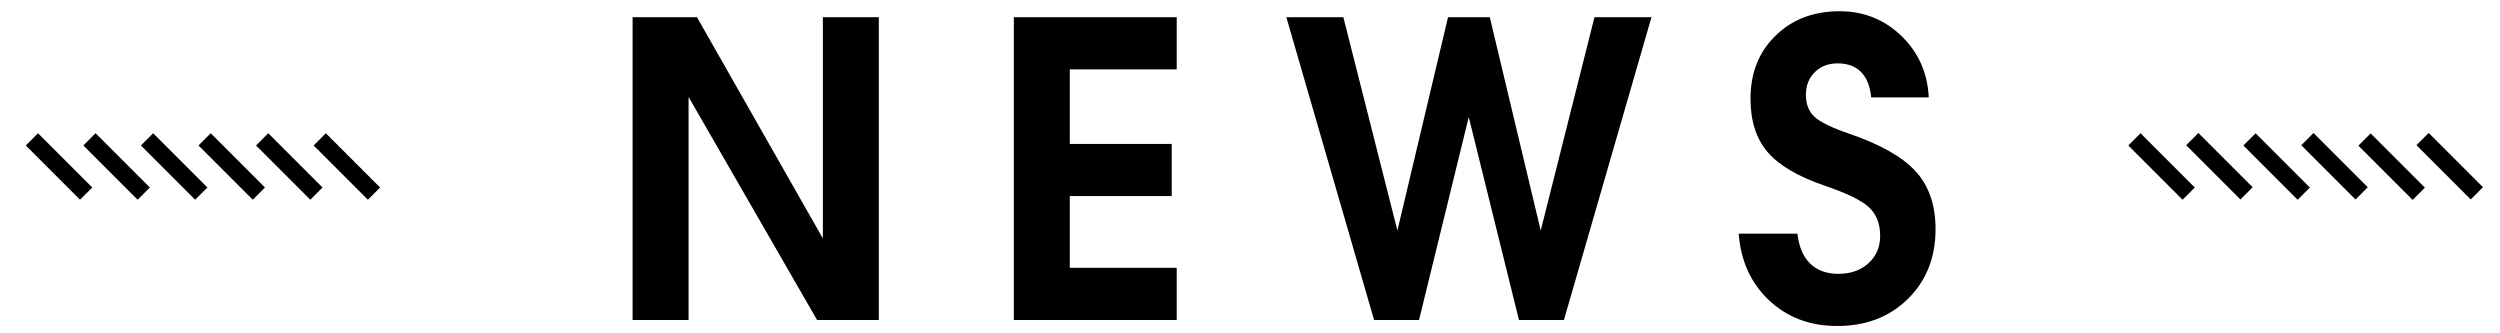 <?xml version="1.0" encoding="utf-8"?>
<!-- Generator: Adobe Illustrator 16.0.0, SVG Export Plug-In . SVG Version: 6.00 Build 0)  -->
<!DOCTYPE svg PUBLIC "-//W3C//DTD SVG 1.1//EN" "http://www.w3.org/Graphics/SVG/1.1/DTD/svg11.dtd">
<svg version="1.1" id="design" xmlns="http://www.w3.org/2000/svg" xmlns:xlink="http://www.w3.org/1999/xlink" x="0px" y="0px"
	 width="315.417px" height="42px" viewBox="0 0 315.417 42" enable-background="new 0 0 315.417 42" xml:space="preserve">
<g>
	<g>
		<line x1="47.18" y1="24.423" x2="40.331" y2="17.577"/>
		<rect x="38.912" y="19.91" transform="matrix(-0.707 -0.707 0.707 -0.707 59.848 66.787)" width="9.684" height="2.182"/>
	</g>
	<g>
		<line x1="39.917" y1="24.423" x2="33.072" y2="17.577"/>
		<rect x="31.655" y="19.908" transform="matrix(-0.707 -0.707 0.707 -0.707 47.455 61.654)" width="9.682" height="2.182"/>
	</g>
	<g>
		<line x1="32.655" y1="24.423" x2="25.807" y2="17.577"/>
		<rect x="24.388" y="19.909" transform="matrix(-0.707 -0.707 0.707 -0.707 35.055 56.517)" width="9.684" height="2.183"/>
	</g>
	<g>
		<line x1="25.393" y1="24.423" x2="18.545" y2="17.577"/>
		<rect x="17.129" y="19.909" transform="matrix(-0.707 -0.707 0.707 -0.707 22.66 51.384)" width="9.683" height="2.182"/>
	</g>
	<g>
		<line x1="18.132" y1="24.423" x2="11.282" y2="17.577"/>
		<rect x="9.865" y="19.908" transform="matrix(-0.707 -0.707 0.707 -0.707 10.264 46.248)" width="9.684" height="2.182"/>
	</g>
	<g>
		<line x1="10.869" y1="24.423" x2="4.021" y2="17.577"/>
		<rect x="2.603" y="19.909" transform="matrix(-0.707 -0.707 0.707 -0.707 -2.137 41.115)" width="9.683" height="2.182"/>
	</g>
</g>
<g>
	<g>
		<line x1="312.396" y1="24.423" x2="305.546" y2="17.577"/>
		
			<rect x="304.127" y="19.907" transform="matrix(-0.707 -0.707 0.707 -0.707 512.67 254.255)" width="9.684" height="2.183"/>
	</g>
	<g>
		<line x1="305.132" y1="24.423" x2="298.287" y2="17.577"/>
		<rect x="296.874" y="19.9" transform="matrix(-0.707 -0.707 0.707 -0.707 500.218 249.179)" width="9.683" height="2.182"/>
	</g>
	<g>
		<line x1="297.871" y1="24.423" x2="291.021" y2="17.577"/>
		
			<rect x="289.602" y="19.906" transform="matrix(-0.707 -0.707 0.707 -0.707 487.863 243.993)" width="9.684" height="2.183"/>
	</g>
	<g>
		<line x1="290.607" y1="24.423" x2="283.76" y2="17.577"/>
		<rect x="282.349" y="19.9" transform="matrix(-0.707 -0.707 0.707 -0.707 475.438 238.895)" width="9.683" height="2.182"/>
	</g>
	<g>
		<line x1="283.348" y1="24.423" x2="276.498" y2="17.577"/>
		
			<rect x="275.079" y="19.907" transform="matrix(-0.707 -0.707 0.707 -0.707 463.074 233.721)" width="9.684" height="2.183"/>
	</g>
	<g>
		<line x1="276.083" y1="24.423" x2="269.236" y2="17.577"/>
		<rect x="267.824" y="19.901" transform="matrix(-0.707 -0.707 0.707 -0.707 450.648 228.62)" width="9.683" height="2.182"/>
	</g>
</g>
<g>
	<path d="M86.874,40.373h-3.53h-3.53v-38.2h4.06h4.06l15.885,27.913V2.173h3.53h3.53v38.2h-3.883h-3.908l-16.213-28.14V40.373z"/>
	<path d="M127.913,40.373v-38.2h20.55v3.278v3.303h-13.49v9.405h12.859v3.278v3.303h-12.859v9.051h13.49v3.278v3.304H127.913z"/>
	<path d="M173.364,40.373l-11.069-38.2h3.584h3.609l6.821,26.928h-0.007l6.391-26.928h2.622h2.647l6.428,26.928h-0.007l6.786-26.928
		h3.583h3.608l-11.044,38.2h-2.823h-2.85l-6.333-25.593h-0.006l-6.269,25.593h-2.823H173.364z"/>
	<path d="M236.086,12.284c-0.15-1.429-0.584-2.5-1.298-3.215s-1.692-1.072-2.937-1.072c-1.176,0-2.138,0.37-2.886,1.109
		c-0.748,0.74-1.122,1.689-1.122,2.849c0,1.21,0.379,2.152,1.135,2.824c0.739,0.656,2.186,1.354,4.338,2.093
		c3.934,1.345,6.732,2.934,8.397,4.766c1.66,1.832,2.49,4.253,2.49,7.262c0,3.58-1.16,6.514-3.479,8.799
		c-2.32,2.287-5.296,3.43-8.928,3.43c-3.43,0-6.292-1.076-8.587-3.228s-3.576-4.958-3.846-8.421h7.413
		c0.186,1.646,0.719,2.903,1.601,3.77c0.883,0.865,2.071,1.299,3.567,1.299c1.546,0,2.811-0.445,3.794-1.337
		c0.982-0.892,1.475-2.042,1.475-3.454c0-1.547-0.479-2.757-1.436-3.631c-0.94-0.857-2.789-1.757-5.545-2.698
		c-3.396-1.159-5.807-2.58-7.234-4.261c-1.429-1.681-2.143-3.925-2.143-6.732c0-3.228,1.05-5.871,3.151-7.93
		c2.102-2.059,4.8-3.088,8.095-3.088c3.042,0,5.639,1.038,7.791,3.114c2.151,2.076,3.303,4.661,3.454,7.753H236.086z"/>
</g>
</svg>
